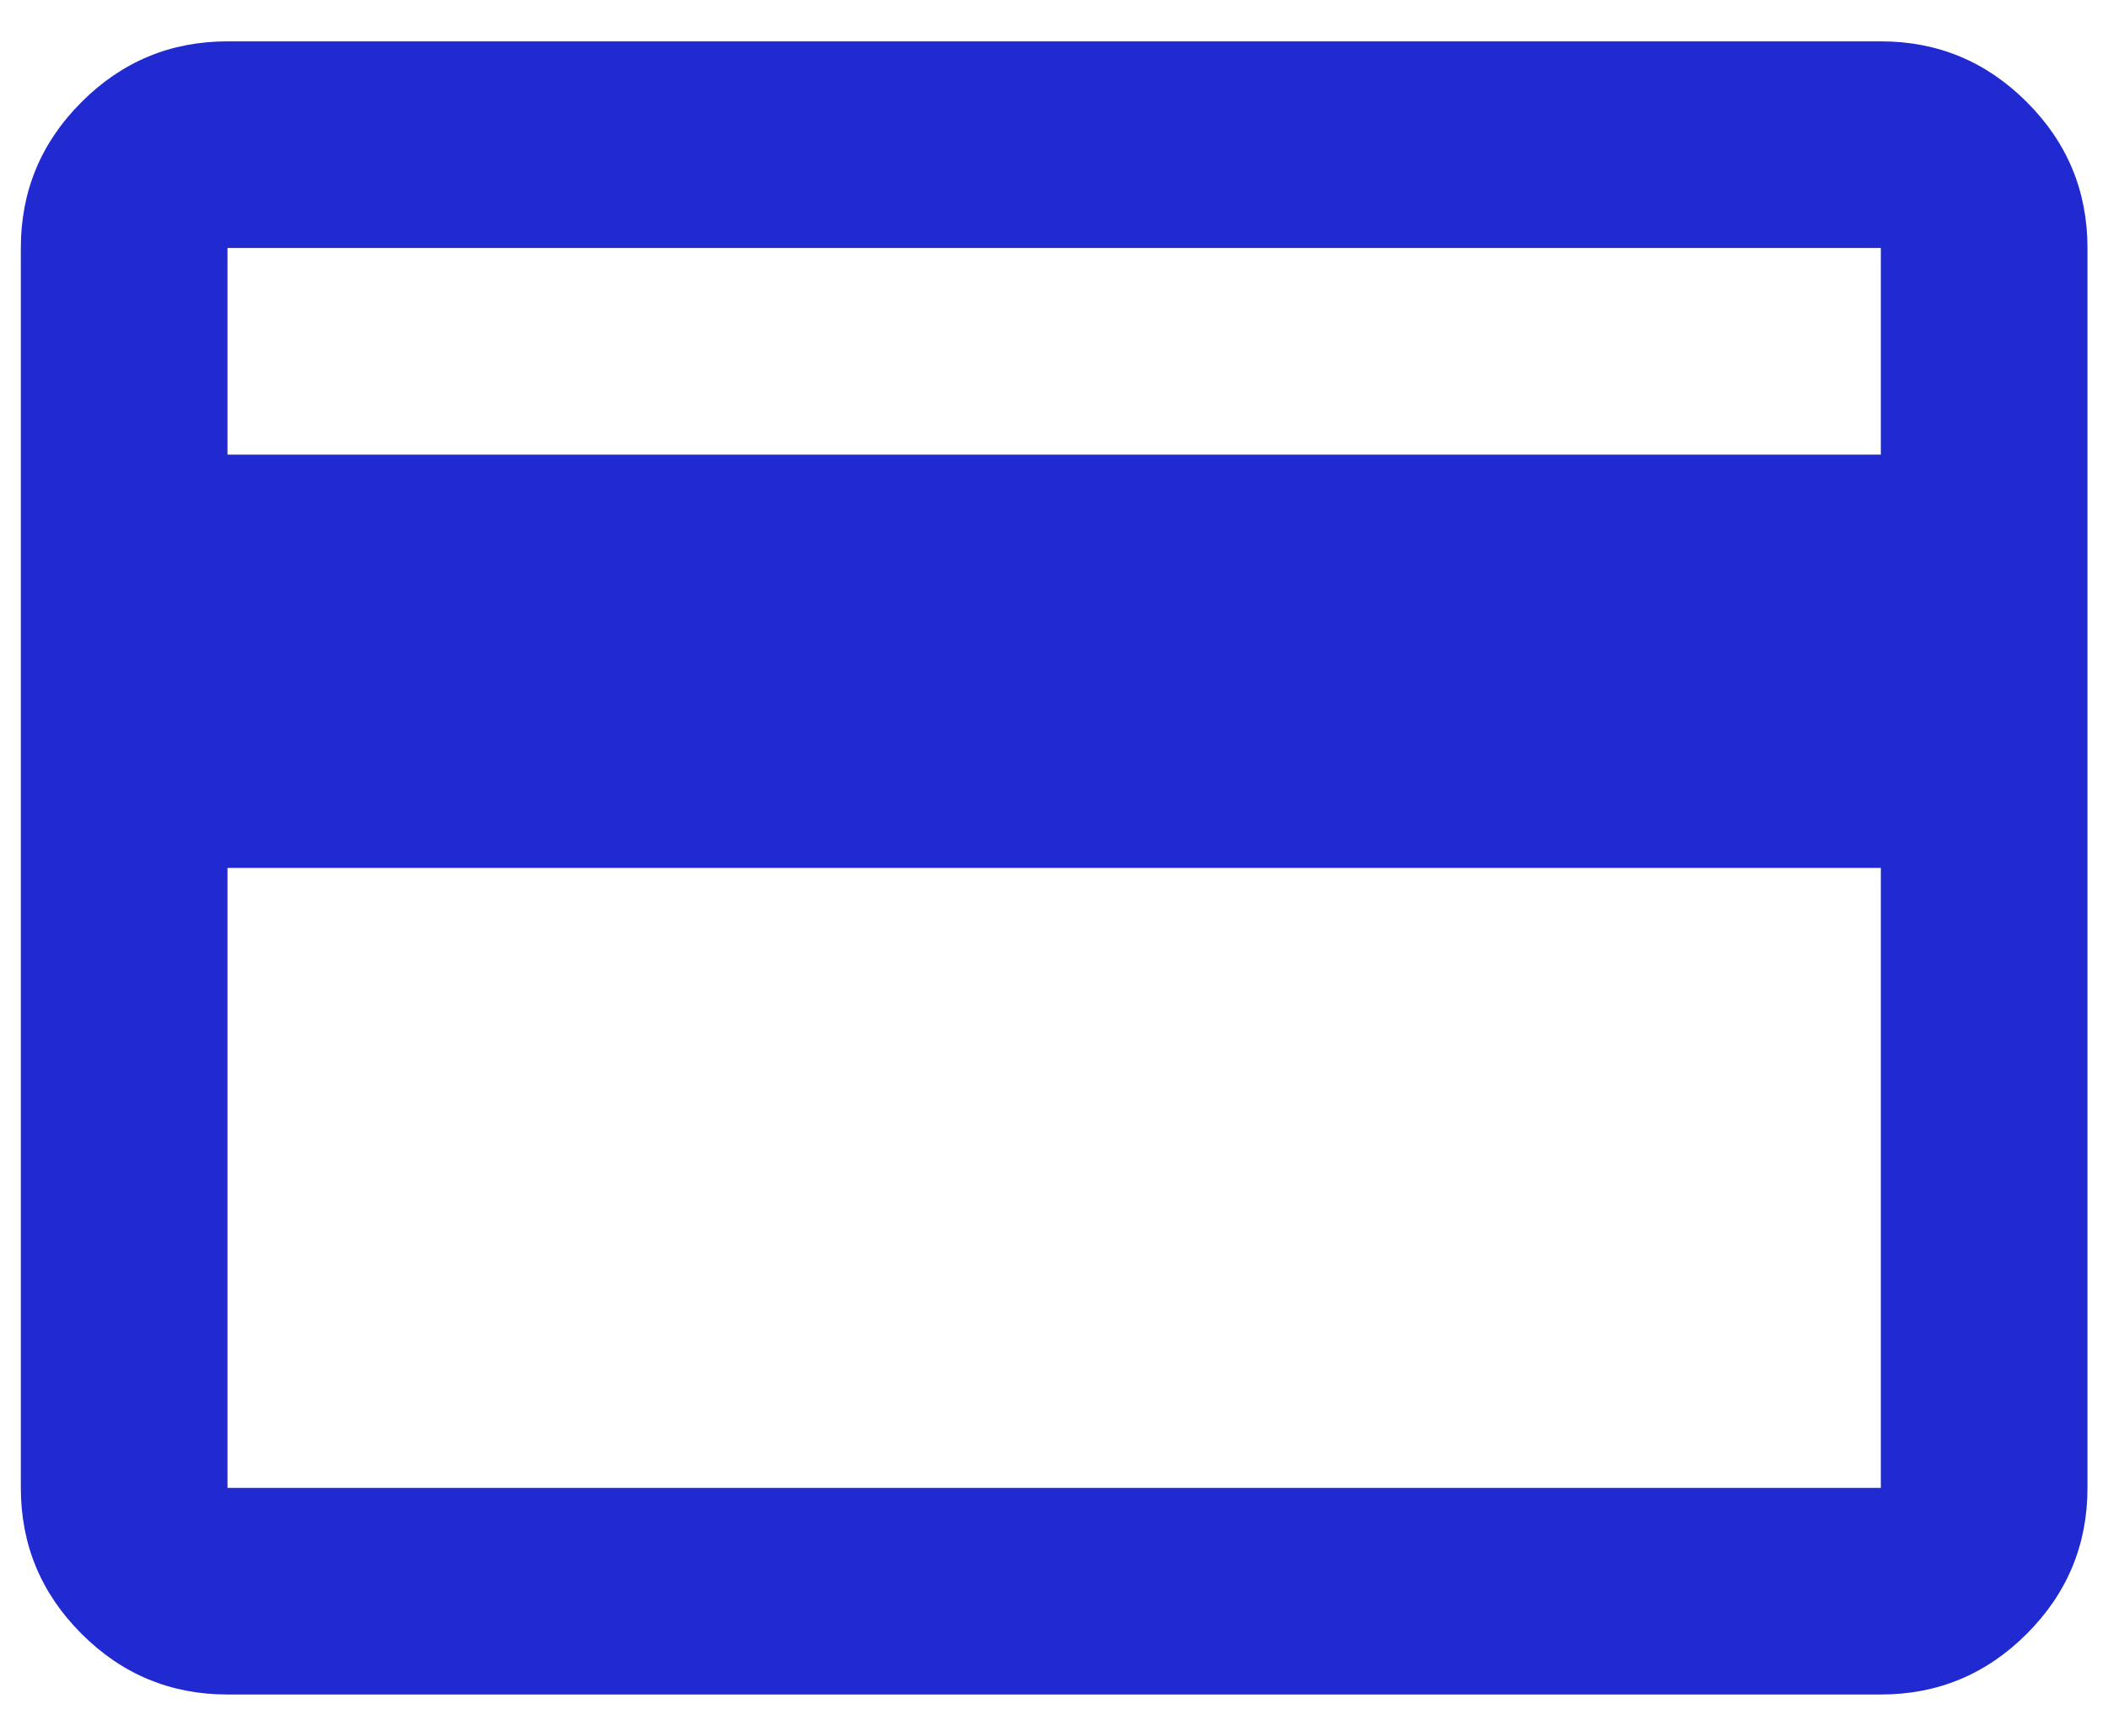 <?xml version="1.0" encoding="UTF-8"?>
<svg xmlns="http://www.w3.org/2000/svg" width="34" height="28" viewBox="0 0 34 28" fill="none">
  <path d="M33.669 4V24C33.669 24.916 33.343 25.701 32.69 26.354C32.037 27.007 31.253 27.333 30.336 27.333H3.669C2.753 27.333 1.968 27.007 1.315 26.354C0.662 25.701 0.336 24.916 0.336 24V4C0.336 3.083 0.662 2.298 1.315 1.646C1.968 0.993 2.753 0.667 3.669 0.667H30.336C31.253 0.667 32.037 0.993 32.69 1.646C33.343 2.298 33.669 3.083 33.669 4ZM3.669 7.333H30.336V4H3.669V7.333ZM3.669 14V24H30.336V14H3.669Z" fill="#202AD0"></path>
</svg>

